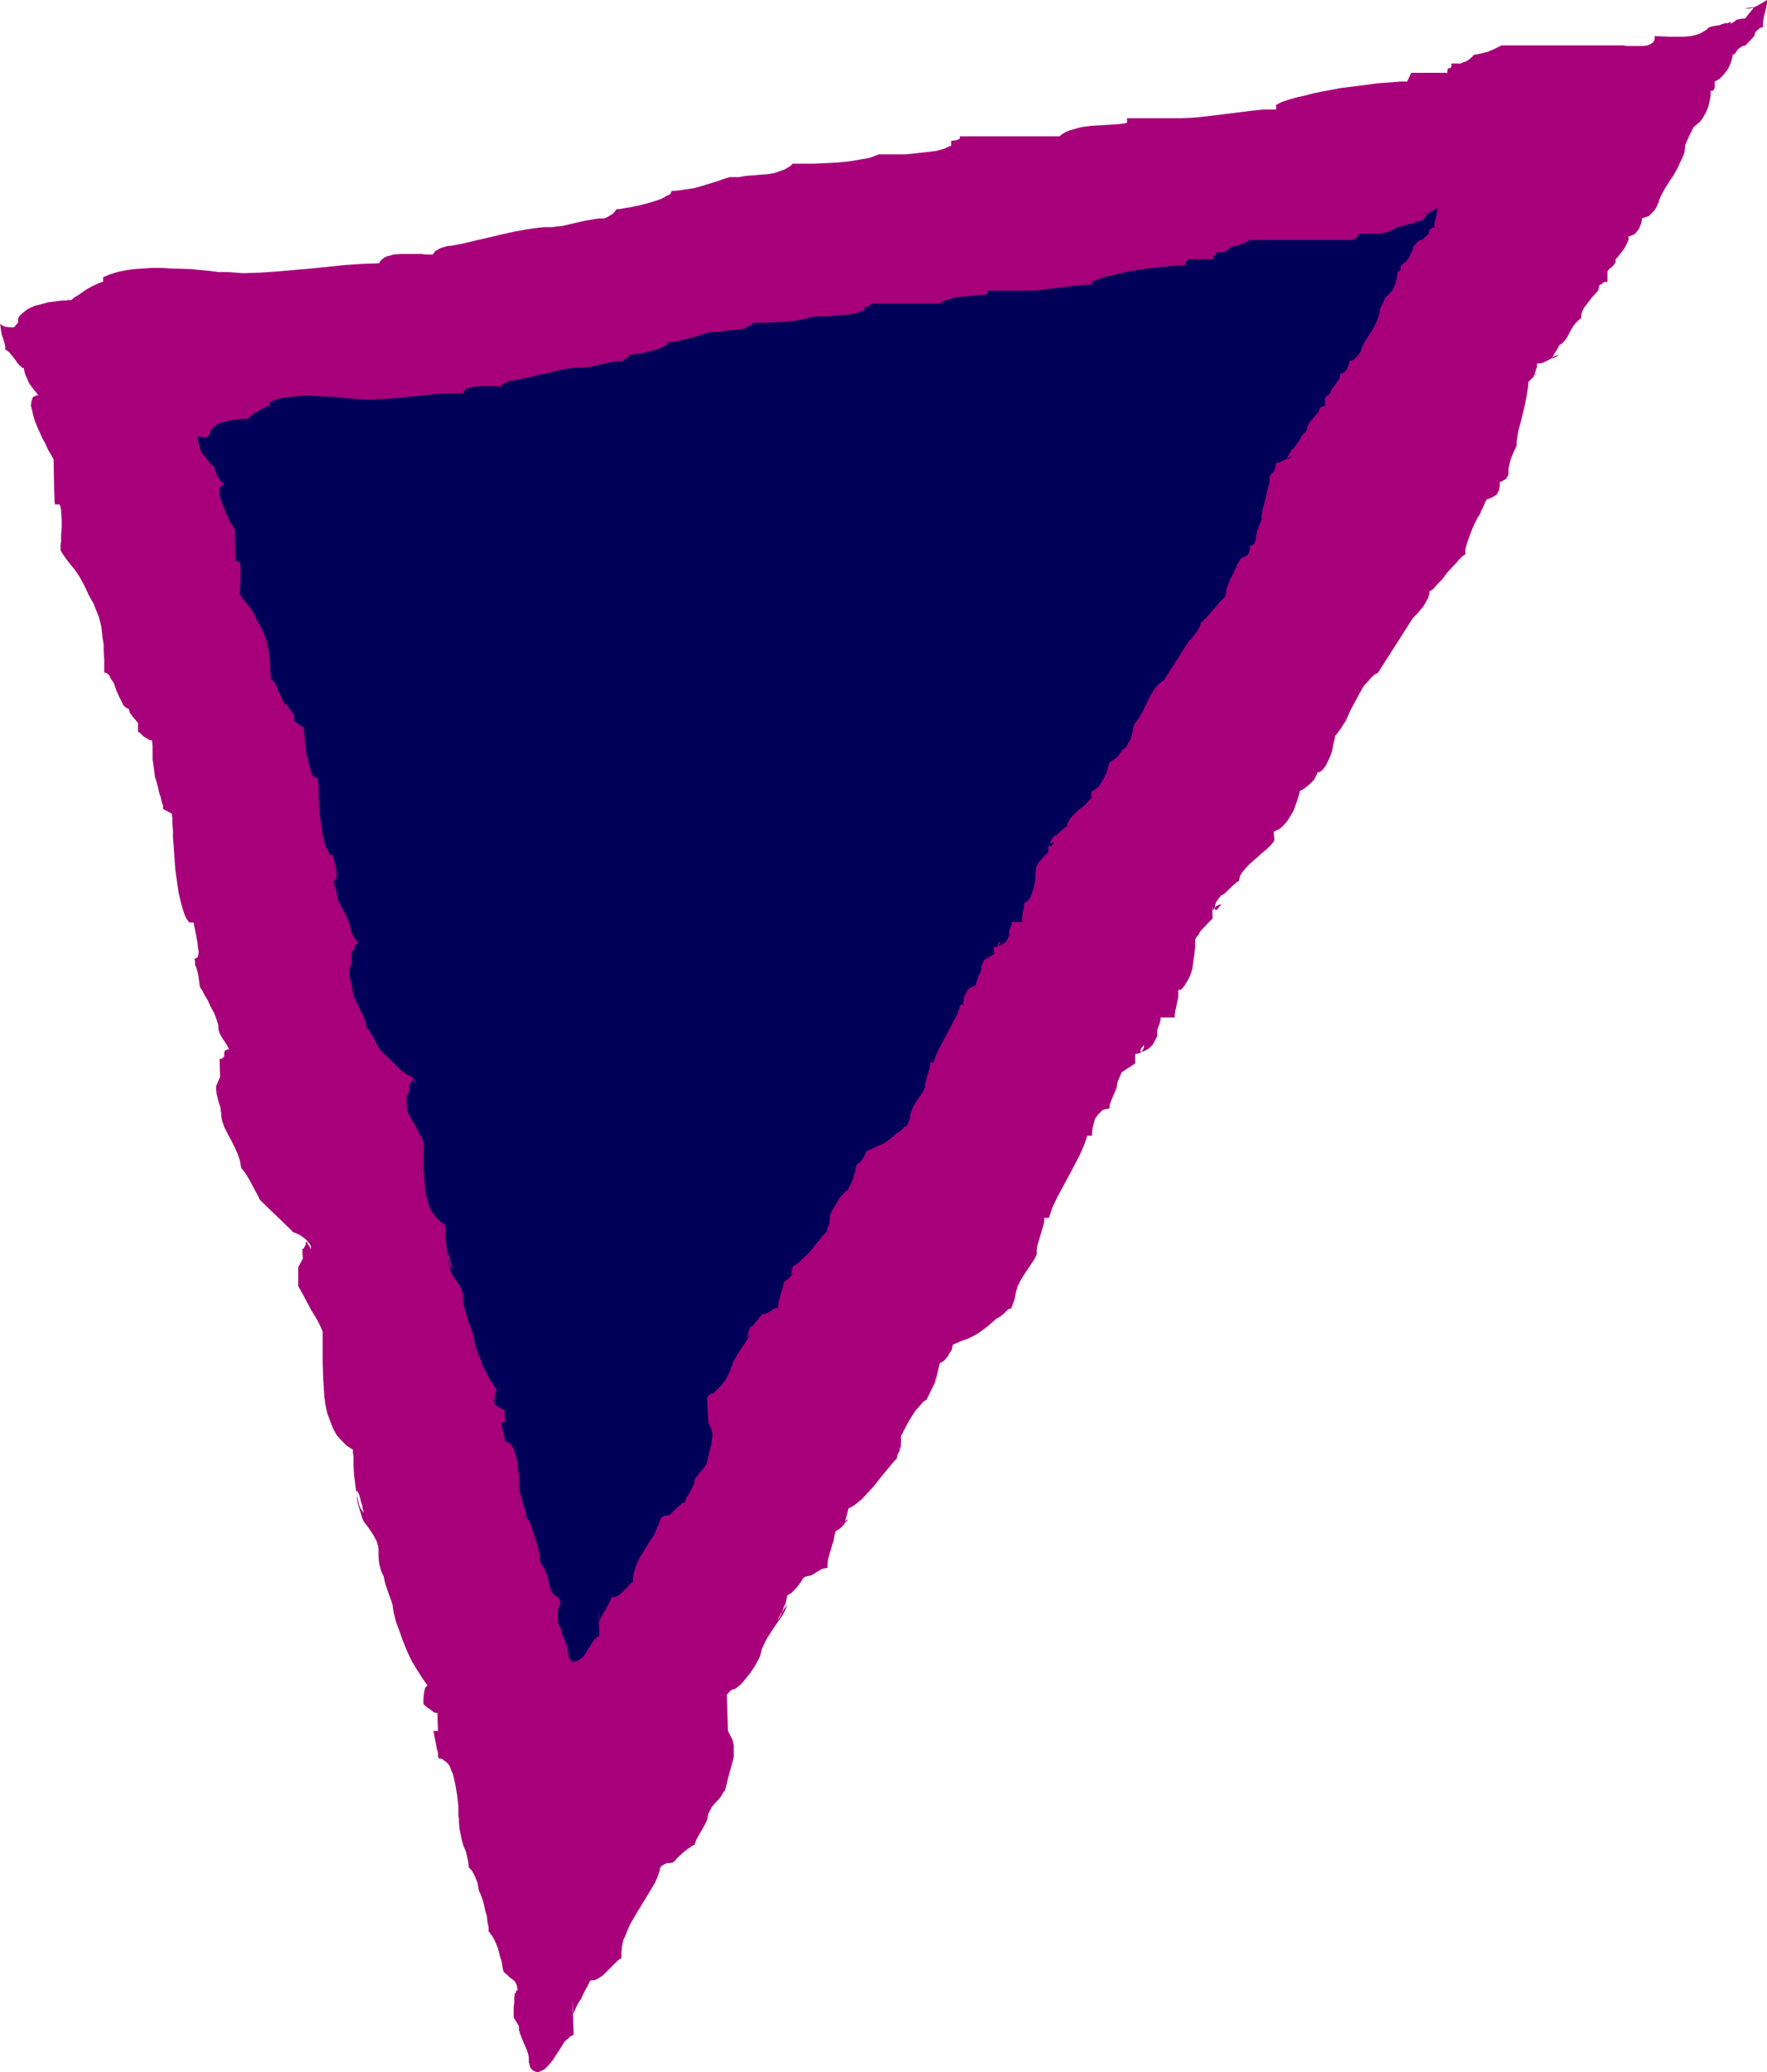 <?xml version="1.0" encoding="UTF-8" standalone="no"?>
<svg
   version="1.0"
   width="129.724mm"
   height="152.107mm"
   id="svg2"
   sodipodi:docname="Triangle 20.wmf"
   xmlns:inkscape="http://www.inkscape.org/namespaces/inkscape"
   xmlns:sodipodi="http://sodipodi.sourceforge.net/DTD/sodipodi-0.dtd"
   xmlns="http://www.w3.org/2000/svg"
   xmlns:svg="http://www.w3.org/2000/svg">
  <sodipodi:namedview
     id="namedview2"
     pagecolor="#ffffff"
     bordercolor="#000000"
     borderopacity="0.25"
     inkscape:showpageshadow="2"
     inkscape:pageopacity="0.0"
     inkscape:pagecheckerboard="0"
     inkscape:deskcolor="#d1d1d1"
     inkscape:document-units="mm" />
  <defs
     id="defs1">
    <pattern
       id="WMFhbasepattern"
       patternUnits="userSpaceOnUse"
       width="6"
       height="6"
       x="0"
       y="0" />
  </defs>
  <path
     style="fill:#a8007a;fill-opacity:1;fill-rule:evenodd;stroke:none"
     d="m 0,89.514 0.162,1.293 0.162,1.131 0.162,0.969 0.323,0.808 0.485,1.616 0.162,0.808 v 0.969 H 1.778 l 0.162,0.162 0.646,0.485 0.646,0.808 0.808,0.969 0.646,0.969 0.646,0.808 0.808,0.646 0.162,0.162 h 0.323 l 0.162,0.969 0.323,1.131 0.485,0.969 0.485,1.131 0.808,1.131 0.646,0.808 0.646,0.808 0.485,0.646 h -0.485 l -0.485,0.162 -0.323,0.162 -0.323,0.323 -0.162,0.485 -0.162,0.485 -0.162,1.131 0.323,1.293 0.323,1.454 0.485,1.616 0.646,1.616 1.454,3.232 0.808,1.454 0.646,1.454 0.646,1.131 0.485,0.808 0.162,0.323 0.162,0.323 0.162,0.162 v 0 l 0.162,8.887 0.162,3.716 h 1.293 l 0.162,0.323 0.162,0.485 0.162,0.808 v 0.646 l 0.162,1.939 v 2.1 l -0.162,2.1 v 1.939 l -0.162,0.808 v 0.646 0.485 0.485 l 0.485,0.808 0.646,0.969 1.454,1.939 1.454,1.777 0.646,0.969 0.646,0.969 0.97,1.777 0.808,1.616 0.646,1.454 0.808,1.454 0.646,1.131 0.485,1.293 0.97,2.424 0.323,1.293 0.323,1.293 0.162,1.454 0.162,1.616 0.323,1.777 v 1.939 l 0.162,2.262 v 2.424 1.293 h 0.485 l 0.485,0.323 0.485,0.485 0.323,0.808 0.485,0.646 0.485,0.808 0.646,1.939 0.808,1.777 0.808,1.616 0.323,0.646 0.485,0.485 0.485,0.323 0.485,0.162 0.162,0.485 0.162,0.646 0.97,1.293 0.485,0.485 0.323,0.485 0.323,0.323 0.162,0.162 v 2.424 l 0.162,0.162 0.323,0.162 0.485,0.485 0.485,0.485 1.293,0.808 0.646,0.323 h 0.485 l 0.162,1.616 v 1.777 1.777 l 0.485,3.555 0.162,1.454 0.485,1.454 0.162,0.646 0.162,0.485 0.162,0.808 0.162,0.808 0.485,1.454 0.323,1.454 0.323,0.808 v 0.969 l 2.424,1.293 0.162,1.293 v 1.454 l 0.162,1.939 v 1.939 l 0.162,2.1 0.162,2.262 0.323,4.524 0.646,4.524 0.323,2.1 0.485,2.1 0.485,1.777 0.485,1.616 0.646,1.454 0.808,1.131 h 1.131 l 0.162,0.323 v 0.485 l 0.162,0.485 0.162,0.808 0.323,1.616 0.323,1.777 0.162,1.616 0.162,0.808 v 0.646 l -0.162,0.646 -0.162,0.485 -0.323,0.162 -0.485,0.162 0.162,0.969 v 0.808 l 0.323,0.646 0.485,1.777 0.162,0.969 0.162,1.131 0.162,1.293 0.162,0.485 0.485,0.646 0.323,0.646 0.323,0.646 0.97,1.616 0.808,1.777 0.97,1.777 0.646,1.777 0.485,1.616 v 0.808 l 0.162,0.808 0.162,0.485 0.323,0.646 1.778,2.747 0.323,0.646 0.162,0.485 h -0.485 l -0.323,0.162 -0.323,0.162 v 0.162 l -0.162,0.323 v 0.969 l -0.162,0.323 -0.162,0.162 -0.162,0.162 -0.323,0.162 h -0.485 l 0.162,5.009 -1.131,2.585 v 0.969 l 0.162,1.131 0.485,2.1 0.323,0.969 0.323,0.969 v 0.808 l 0.162,0.646 v 0.808 l 0.162,0.969 0.646,1.939 0.97,1.939 0.97,1.777 0.97,1.939 0.808,1.777 0.646,1.939 0.162,0.969 0.162,0.969 0.485,0.646 0.646,0.808 0.808,1.293 0.646,1.131 1.454,2.747 0.646,1.131 0.485,1.131 9.05,8.725 v 0.162 l 1.939,0.808 0.97,0.646 0.646,0.485 0.646,0.646 0.485,0.646 0.485,0.808 v 0.808 l -0.323,-0.646 -0.323,-0.485 -0.323,-0.485 v -0.162 l -0.162,-0.323 -0.162,-0.162 v 0.162 l -0.162,0.485 v 0.485 l -0.323,0.323 -0.162,0.485 -0.485,0.323 0.162,2.585 -1.293,2.424 v 5.17 l 0.808,1.454 0.808,1.454 1.778,3.393 1.939,3.232 0.808,1.616 0.646,1.454 v 8.725 l 0.162,4.686 0.162,2.424 0.162,2.424 0.323,2.262 0.485,2.262 0.808,2.1 0.808,2.1 0.97,1.777 1.293,1.454 1.454,1.454 0.97,0.646 0.808,0.485 v 0.969 l 0.162,0.969 v 2.585 l 0.162,2.585 0.323,2.585 0.323,2.424 0.323,1.293 0.162,0.969 0.323,1.131 0.323,0.808 0.485,0.646 0.485,0.646 -0.323,-1.131 -0.162,-0.969 -0.323,-0.969 -0.162,-0.646 -0.162,-0.646 -0.162,-0.646 -0.162,-0.323 -0.162,-0.323 -0.162,-0.323 v 0 l -0.162,-0.162 -0.162,0.162 v 0.485 l 0.162,0.808 v 0.808 l 0.162,0.969 0.323,1.131 0.646,2.1 0.323,1.131 0.485,0.969 0.485,0.646 0.646,0.808 0.646,0.969 0.646,0.969 0.646,1.131 0.485,0.969 0.323,1.131 0.162,0.969 v 1.939 l 0.162,1.939 0.485,1.939 0.323,0.808 0.485,0.969 0.162,0.969 0.323,1.293 0.97,2.747 0.97,2.747 0.162,1.293 0.162,0.969 0.646,2.585 0.97,2.585 0.97,2.747 1.131,2.747 1.293,2.747 1.454,2.424 1.454,2.262 1.454,2.101 -0.323,0.323 -0.323,0.323 -0.162,0.646 -0.162,0.808 -0.162,1.777 v 1.293 l 1.131,0.969 0.97,0.646 0.808,0.646 0.485,0.162 h 0.485 l 0.162,5.009 h -1.293 l 0.162,0.646 0.162,0.969 0.485,2.262 0.162,1.131 0.323,0.969 v 0.969 l 0.162,0.646 0.97,0.162 0.646,0.485 0.808,0.646 0.646,0.808 0.485,1.293 0.485,1.131 0.323,1.454 0.323,1.454 0.485,2.908 0.323,2.908 v 1.293 1.293 l 0.162,0.969 v 0.808 l 0.162,1.939 0.323,1.616 0.323,1.616 0.485,1.616 0.646,1.454 0.323,1.454 0.323,1.454 0.162,1.454 0.97,1.131 0.808,1.616 0.646,1.616 0.162,0.969 0.162,0.969 0.485,1.131 0.485,1.293 0.485,1.616 0.323,1.616 0.485,1.616 0.162,1.616 0.323,1.454 v 1.131 l 0.97,1.293 0.646,1.131 0.485,1.131 0.485,1.131 0.323,1.293 0.323,1.293 0.323,0.969 0.162,0.808 0.162,1.131 0.323,1.131 0.808,0.646 0.808,0.808 0.646,0.485 0.646,0.485 0.323,0.485 0.323,0.646 0.162,0.646 0.162,0.808 h -0.162 l -0.323,0.323 v 0.323 l -0.323,0.323 -0.162,1.131 v 1.293 l -0.162,1.293 v 2.908 l 1.454,2.424 v 0.969 l 0.323,1.131 0.97,2.424 0.97,2.262 0.323,0.969 0.162,0.969 v 0.646 0.646 l 0.162,0.485 0.162,0.808 0.323,0.485 0.485,0.485 0.646,0.323 0.808,0.162 0.808,-0.323 0.97,-0.485 0.646,-0.646 0.646,-0.646 1.131,-1.454 1.131,-1.777 0.97,-1.454 0.97,-1.616 0.646,-0.646 0.646,-0.485 0.485,-0.485 0.808,-0.323 -0.323,-10.018 v 1.293 0.969 0.808 0.485 l 0.162,0.323 v 0.162 h 0.162 v -0.162 l 0.162,-0.323 0.162,-0.323 0.485,-1.131 0.485,-0.969 0.808,-1.131 0.162,-0.485 0.323,-0.646 0.646,-1.293 0.808,-1.454 0.323,-0.646 0.162,-0.485 0.646,-0.162 h 0.646 l 1.293,-0.646 1.131,-0.808 2.101,-2.1 0.97,-0.969 0.97,-0.969 0.97,-0.646 v -1.616 l 0.162,-1.616 0.323,-1.616 0.646,-1.454 0.646,-1.616 0.646,-1.454 1.778,-3.07 1.778,-2.908 1.778,-2.908 1.616,-2.747 0.646,-1.454 0.485,-1.454 0.162,-0.485 v -0.485 l 0.323,-0.485 0.323,-0.323 0.646,-0.323 0.646,-0.323 h 0.808 l 0.808,-0.162 0.646,-0.485 0.646,-0.808 1.778,-1.616 0.97,-0.808 0.808,-0.485 0.646,-0.485 0.323,-0.162 h 0.323 v -0.323 l 0.162,-0.323 0.323,-0.969 0.646,-1.131 1.293,-2.262 0.646,-1.131 0.323,-0.808 0.162,-0.485 v -0.162 l 0.162,-0.969 0.485,-0.969 0.485,-0.969 0.808,-0.969 1.616,-1.777 0.646,-1.131 0.646,-0.808 0.97,-3.878 0.97,-3.555 0.485,-1.777 v -1.616 -1.616 l -0.162,-0.646 -0.162,-0.808 -1.293,-2.585 -0.323,-10.018 1.131,-1.293 0.485,-0.162 0.646,-0.162 0.646,-0.485 0.808,-0.646 0.646,-0.646 0.646,-0.808 1.454,-1.777 1.293,-1.939 0.97,-1.777 0.485,-0.969 0.162,-0.646 0.162,-0.646 0.162,-0.646 0.646,-1.454 0.808,-1.616 2.101,-3.232 1.131,-1.616 1.131,-1.616 0.808,-1.616 0.485,-1.454 -0.485,0.808 -0.485,0.646 -0.323,0.646 -0.485,0.485 -0.162,0.485 -0.323,0.485 -0.323,0.646 -0.162,0.485 v 0 0 l 0.162,-0.323 0.323,-0.485 0.323,-0.485 0.323,-0.808 0.323,-0.808 0.323,-0.969 0.485,-0.969 0.485,-2.262 0.646,-0.323 0.485,-0.323 0.646,-0.646 0.808,-0.808 1.293,-1.777 0.485,-0.808 0.646,-0.485 0.808,-0.162 0.808,-0.162 2.909,-1.777 0.646,-0.162 0.97,-0.162 v -1.293 l 0.162,-1.131 0.485,-1.777 0.323,-0.969 0.323,-1.293 0.323,-0.808 0.162,-0.808 0.162,-0.969 0.323,-1.131 0.808,-0.485 0.646,-0.485 0.485,-0.485 0.323,-0.323 0.646,-1.131 0.808,-0.808 -0.323,0.323 -0.162,0.485 -0.162,0.162 -0.162,0.162 -0.162,0.162 v -0.162 -0.485 l 0.162,-0.808 0.323,-1.131 0.323,-1.293 0.97,-0.485 0.97,-0.646 1.778,-1.454 1.778,-1.939 1.778,-1.939 1.616,-2.101 1.616,-1.939 1.454,-1.777 1.454,-1.616 0.162,-0.969 0.485,-0.808 0.323,-0.969 0.162,-0.485 v -0.485 l -0.162,0.323 -0.162,0.485 v 0.162 l -0.162,0.162 v 0.162 l 0.162,-0.162 0.162,-0.646 0.162,-0.808 V 399.58 398.287 l 0.323,-0.485 0.323,-0.646 0.646,-1.293 0.808,-1.454 0.97,-1.616 0.97,-1.454 1.131,-1.293 0.97,-1.131 0.485,-0.323 0.485,-0.323 3.717,-7.594 -0.485,0.969 -0.323,0.646 -0.162,0.485 -0.323,0.323 -0.162,0.323 v 0 0 -0.162 l 0.162,-0.323 0.162,-0.485 0.162,-0.485 0.162,-0.646 0.323,-1.454 0.485,-1.777 0.485,-0.162 0.646,-0.485 0.485,-0.485 0.646,-0.808 0.485,-0.969 0.485,-0.646 0.162,-0.808 0.162,-0.646 2.101,-0.969 1.939,-0.646 1.616,-0.808 1.454,-0.808 1.293,-0.969 1.293,-0.969 1.293,-1.131 1.293,-1.131 0.485,-0.162 0.485,-0.323 0.97,-0.808 0.97,-0.969 0.485,-0.323 h 0.485 l 0.97,-2.585 0.162,-0.969 0.162,-0.808 0.485,-1.777 0.808,-1.616 0.97,-1.616 0.97,-1.454 0.97,-1.454 0.97,-1.454 0.646,-1.293 v -1.131 l 0.162,-1.293 1.616,-5.494 0.323,-1.293 v -0.969 h 1.293 l 0.97,-2.908 1.293,-2.747 3.07,-5.655 3.07,-5.817 1.293,-2.908 0.97,-2.747 h 1.293 v -0.969 l 0.162,-1.293 0.323,-1.131 0.323,-1.293 0.808,-1.131 0.808,-0.808 0.485,-0.485 0.485,-0.162 0.808,-0.162 0.646,-0.162 v -0.808 l 0.323,-0.969 0.808,-1.939 0.808,-1.939 0.162,-0.808 0.162,-0.969 1.131,-2.585 3.717,-2.424 v -2.585 h 0.162 l 0.162,-0.162 h 0.485 l 0.485,-0.162 0.485,-0.323 0.323,-0.485 0.323,-0.646 v -0.808 l -0.323,0.485 -0.323,0.323 -0.162,0.323 -0.162,0.323 v 0.162 0.162 l 0.323,0.162 0.646,-0.162 0.646,-0.323 0.97,-0.646 0.808,-0.808 1.293,-2.424 v -0.969 -0.808 l 0.485,-1.293 0.323,-0.969 0.162,-1.131 h 3.878 v -0.808 l 0.162,-0.969 0.808,-3.878 v -0.969 -0.969 l 0.808,-0.162 0.485,-0.485 0.485,-0.646 0.485,-0.808 0.485,-0.808 0.485,-0.969 0.646,-1.939 0.323,-2.262 0.323,-2.1 0.162,-1.939 v -1.616 -0.323 l 0.162,-0.323 0.323,-0.485 0.323,-0.323 0.646,-1.131 1.939,-2.101 0.808,-0.808 0.323,-0.323 0.162,-0.162 0.162,-0.323 v 0 l -0.162,-3.716 v 0.485 l 0.162,0.485 v 0.485 0.162 h 0.162 l 0.162,-0.323 0.323,-0.323 0.323,-0.485 0.646,-0.323 0.323,-0.162 h 0.485 l -0.485,0.485 -0.323,0.485 -0.323,0.323 -0.162,0.162 h -0.323 -0.162 v -0.162 -0.323 -0.646 l 0.323,-0.969 0.646,-0.969 0.808,-0.969 0.485,-0.162 0.646,-0.485 0.646,-0.646 0.646,-0.646 0.646,-0.646 0.808,-0.646 0.485,-0.485 0.485,-0.162 0.162,-0.646 0.162,-0.808 0.485,-0.808 0.485,-0.646 1.454,-1.616 1.616,-1.454 0.97,-0.808 0.808,-0.808 1.616,-1.293 0.646,-0.646 0.646,-0.646 0.485,-0.646 0.323,-0.485 -0.162,-2.424 0.646,-0.323 0.808,-0.323 1.131,-0.969 1.131,-1.293 0.808,-1.293 0.97,-1.616 0.646,-1.777 0.646,-1.939 0.485,-1.777 0.97,-0.485 0.808,-0.646 0.808,-0.646 0.808,-0.808 0.646,-0.646 0.323,-0.808 0.323,-0.485 0.162,-0.646 h 0.485 l 0.485,-0.323 0.485,-0.323 0.323,-0.485 0.485,-0.646 0.323,-0.646 0.808,-1.616 0.646,-1.777 0.323,-1.616 0.323,-1.454 0.162,-0.646 v -0.485 l 0.808,-0.969 0.808,-1.131 1.454,-2.262 1.131,-2.585 1.293,-2.424 1.293,-2.424 1.293,-2.262 0.97,-0.969 0.808,-0.969 0.97,-0.969 1.131,-0.646 9.696,-15.188 0.485,-0.485 0.808,-0.808 0.808,-0.969 0.808,-0.969 0.646,-1.131 0.646,-1.131 0.323,-1.131 0.162,-0.969 h 0.323 l 0.485,-0.323 0.485,-0.485 0.646,-0.808 0.646,-0.646 0.808,-0.808 1.454,-1.939 1.616,-1.777 0.808,-0.808 0.646,-0.808 0.646,-0.646 0.485,-0.485 0.485,-0.323 0.323,-0.162 v -0.646 -0.808 l 0.485,-1.777 0.646,-1.777 0.646,-1.777 0.808,-1.777 0.808,-1.616 0.808,-1.293 0.162,-0.646 0.323,-0.485 1.131,-2.585 0.808,-0.323 0.808,-0.323 0.808,-0.485 0.485,-0.323 0.323,-0.646 0.323,-0.646 0.162,-0.969 v -1.293 h 0.485 l 0.485,-0.323 0.808,-0.485 0.162,-0.323 0.323,-0.485 0.162,-0.485 v -0.485 -0.969 l 0.162,-0.808 0.485,-1.939 0.808,-1.939 0.808,-1.777 v -0.969 l 0.162,-1.131 0.323,-2.1 0.646,-2.262 1.131,-4.686 0.485,-2.424 0.323,-2.1 0.162,-0.969 v -0.969 0 l 2.586,-2.585 -0.485,0.323 -0.323,0.323 -0.162,0.323 h -0.162 v 0 0 l 0.162,-0.323 0.323,-0.646 0.162,-0.808 0.323,-0.808 v -0.969 h 0.97 l 0.97,-0.323 1.616,-0.808 0.808,-0.485 0.646,-0.485 0.646,-0.162 0.485,-0.162 -0.646,0.485 -0.485,0.162 -0.323,0.323 h -0.162 -0.162 -0.162 l 0.162,-0.162 v -0.162 l 0.162,-0.323 0.162,-0.323 0.162,-0.323 0.323,-0.485 0.485,-0.808 0.485,-0.969 0.485,-0.323 0.485,-0.323 0.808,-0.969 0.646,-0.969 0.646,-1.293 0.646,-1.131 0.808,-1.131 0.808,-0.808 0.808,-0.646 v -0.969 l 0.323,-0.969 0.485,-0.969 0.646,-0.808 1.454,-1.939 1.778,-1.939 0.162,-0.808 0.162,-0.646 0.485,-0.323 0.485,-0.323 0.485,-0.323 h 0.323 0.323 0.162 v -2.424 -0.485 l 0.323,-0.485 0.323,-0.323 0.485,-0.323 0.485,-0.485 0.323,-0.485 0.323,-0.485 V 71.902 l 0.485,-0.485 0.646,-0.808 1.131,-1.454 0.485,-0.808 0.485,-0.969 0.323,-0.808 v -0.969 l 0.485,-0.162 0.485,-0.162 0.808,-0.323 0.485,-0.646 0.646,-0.808 0.323,-0.808 0.323,-0.808 0.162,-0.808 v -0.485 l 0.97,-0.323 0.97,-0.323 0.646,-0.646 0.808,-0.808 0.646,-0.969 0.323,-0.808 0.323,-0.646 0.162,-0.646 0.323,-0.808 0.323,-0.646 0.97,-1.777 1.131,-1.777 1.293,-1.939 1.131,-2.101 0.97,-2.101 0.485,-0.969 0.323,-0.969 0.162,-0.969 v -0.969 l 1.131,-2.585 1.293,-2.585 0.808,-0.646 0.97,-0.808 0.808,-1.131 0.808,-1.454 0.646,-1.454 0.323,-1.454 0.323,-1.616 v -1.454 h 0.485 l 0.323,-0.162 0.162,-0.323 0.162,-0.323 v -0.808 -0.969 l 0.97,-0.485 0.97,-0.808 0.808,-0.969 0.808,-0.969 0.485,-0.969 0.485,-1.131 0.323,-1.131 0.162,-0.969 0.323,-0.162 0.323,-0.162 0.323,-0.485 0.323,-0.485 0.485,-0.485 0.485,-0.323 0.485,-0.323 0.808,-0.162 2.424,-2.585 0.162,-0.485 V 9.21 l 0.646,-0.808 0.808,-0.646 0.323,-0.162 h 0.485 V 6.302 l 0.162,-1.131 0.162,-0.969 0.323,-0.969 0.162,-0.808 0.162,-0.808 0.162,-0.808 V 0 l -0.808,0.485 -0.808,0.485 -1.454,0.808 -1.454,0.485 -0.808,0.162 h -0.808 l 0.646,-0.162 0.485,-0.162 h 0.485 l 0.323,-0.162 h 0.162 l 0.162,0.162 v 0 0.323 l -0.323,0.323 -0.485,0.646 -0.323,0.323 -0.323,0.485 -0.808,0.969 h -0.808 l -0.808,0.162 -0.808,0.162 -0.485,0.485 -1.131,0.646 -0.97,0.969 0.485,-0.485 0.323,-0.323 0.162,-0.323 0.162,-0.162 0.162,-0.162 h -0.162 v 0 h -0.323 l -0.323,0.162 -0.485,0.162 h -0.485 l -0.646,0.162 -0.808,0.323 -0.97,0.162 -0.97,0.162 -1.131,0.323 -0.646,0.646 -0.808,0.485 -0.808,0.485 -0.808,0.323 -1.939,0.485 -1.939,0.162 h -2.101 -1.939 l -4.04,-0.162 v 0.808 l -0.162,0.485 -0.323,0.485 -0.485,0.323 -0.97,0.485 -1.454,0.162 h -1.293 -1.616 -0.646 -0.646 l -1.131,-0.162 h -33.774 l -1.939,0.969 -1.939,0.808 -1.939,0.485 -0.808,0.162 -0.97,0.162 -0.808,0.808 -0.808,0.646 -0.808,0.485 -0.646,0.162 -0.646,0.323 h -0.808 -0.808 -0.97 v 0.485 0.323 l -0.162,0.323 -0.162,0.162 h -0.162 -0.323 l -0.162,0.162 -0.162,0.323 v 0.323 0.485 h -10.019 l -1.131,2.424 h -1.778 l -2.101,0.162 -2.101,0.162 -2.262,0.162 -2.424,0.323 -2.424,0.323 -5.171,0.646 -5.171,0.969 -2.424,0.485 -2.424,0.646 -2.262,0.485 -2.262,0.646 -1.939,0.646 -1.616,0.808 v 1.293 h -3.394 l -3.232,0.323 -6.464,0.808 -6.626,0.808 -3.232,0.323 -3.394,0.162 h -12.605 -2.424 v 1.293 l -0.97,0.162 -1.131,0.162 -2.424,0.162 -2.586,0.162 -2.747,0.162 -2.586,0.323 -1.293,0.323 -1.131,0.323 -1.131,0.323 -1.131,0.485 -0.808,0.485 -0.808,0.646 h -25.21 -2.424 v 1.293 -0.485 0 l -0.162,-0.162 -0.162,0.162 -0.323,0.162 -0.485,0.162 h -0.485 l -0.808,0.162 v 1.293 l -0.808,0.323 -0.97,0.485 -1.131,0.323 -1.131,0.323 -1.293,0.162 -1.293,0.162 -2.909,0.323 -3.07,0.323 h -2.747 -1.293 -3.394 l -1.293,0.485 -1.293,0.485 -2.747,0.485 -2.909,0.485 -3.232,0.323 -3.232,0.162 -3.232,0.162 h -3.07 -2.909 l -0.646,0.646 -0.808,0.485 -0.808,0.485 -0.97,0.323 -1.778,0.646 -1.939,0.323 -2.101,0.162 -1.939,0.162 -2.101,0.162 -1.778,0.323 v 0 h -2.586 v 0 l -1.616,0.485 -1.778,0.646 -2.101,0.646 -2.101,0.646 -2.262,0.646 -2.262,0.323 -2.101,0.323 -1.939,0.162 -0.162,0.485 -0.323,0.485 -0.808,0.323 -0.808,0.485 -0.97,0.485 -0.97,0.323 -2.586,0.808 -2.586,0.646 -2.424,0.485 -1.131,0.162 -0.808,0.162 -0.808,0.162 h -0.646 -0.162 l -0.323,0.323 -0.323,0.485 -0.485,0.485 -1.293,0.808 -0.646,0.323 -0.485,0.162 h -0.646 -0.808 l -1.939,0.323 -1.939,0.323 -2.101,0.485 -2.101,0.485 -2.101,0.485 -1.778,0.162 -0.808,0.162 h -0.808 -1.616 l -1.616,0.162 -3.394,0.485 -3.555,0.646 -3.555,0.808 -3.394,0.808 -3.555,0.808 -3.394,0.808 -3.394,0.646 h -0.485 l -0.808,0.162 -1.616,0.485 -0.808,0.485 -0.646,0.323 -0.323,0.485 -0.323,0.485 h -1.939 l -1.131,-0.162 h -1.131 -2.424 -2.262 l -2.101,0.162 -0.97,0.323 -0.808,0.162 -0.646,0.323 -0.646,0.485 -0.485,0.485 -0.323,0.646 -4.686,0.162 -4.848,0.323 -9.373,0.969 -9.373,0.808 -4.686,0.323 -4.686,0.162 -2.262,-0.162 -2.262,-0.162 H 60.6 L 58.014,75.133 52.843,74.649 47.51,74.487 44.925,74.325 h -2.586 l -2.586,0.162 -2.424,0.162 -2.424,0.323 -2.262,0.485 -2.101,0.646 -1.939,0.808 v 1.293 h -0.323 l -0.323,0.162 -0.485,0.162 -0.646,0.323 -1.131,0.485 -1.454,0.808 -1.454,0.969 -1.131,0.808 -1.131,0.646 -0.323,0.323 -0.323,0.323 H 19.069 L 18.261,83.374 h -1.131 l -1.131,0.162 -2.586,0.323 -2.424,0.646 -1.293,0.323 -1.131,0.485 -0.97,0.485 -0.808,0.646 -0.808,0.646 -0.646,0.646 -0.323,0.808 v 0.969 L 3.878,90.806 H 2.747 L 1.454,90.645 0.97,90.483 0.485,90.16 0.162,89.998 Z"
     id="path1" />
  <path
     style="fill:#000059;fill-opacity:1;fill-rule:evenodd;stroke:none"
     d="m 54.782,120.375 v 0.969 l 0.162,0.808 0.323,1.293 0.323,1.131 0.323,1.131 0.323,0.162 0.323,0.485 0.485,0.485 0.485,0.646 0.97,1.293 0.485,0.485 h 0.485 v 0.808 l 0.323,0.646 0.646,1.616 0.97,1.293 0.485,0.485 0.323,0.485 h -0.323 l -0.323,0.162 -0.485,0.323 -0.162,0.646 -0.162,0.808 0.162,0.969 0.323,0.969 0.323,1.131 0.485,1.131 0.97,2.262 0.485,1.131 0.485,0.969 0.485,0.646 0.323,0.646 0.323,0.485 v 0.162 l 0.162,6.14 0.162,2.585 h 0.808 l 0.323,0.323 v 0.323 l 0.162,0.485 v 0.646 1.293 1.454 1.454 l -0.162,1.293 v 1.131 0.646 l 0.808,1.293 0.97,1.293 1.131,1.293 0.808,1.293 0.646,1.293 0.485,1.131 0.646,0.969 0.485,0.969 0.808,1.777 0.646,1.777 0.323,1.777 0.323,0.969 v 1.131 l 0.162,1.293 0.162,1.293 v 1.616 l 0.162,1.777 v 0.808 l 0.323,0.162 0.323,0.162 0.323,0.323 0.323,0.485 0.485,1.131 0.485,1.293 0.646,1.293 0.485,1.131 0.323,0.485 0.323,0.323 0.323,0.162 0.323,0.162 v 0.323 l 0.323,0.485 0.646,0.808 0.323,0.485 0.162,0.323 0.323,0.162 v 0 1.777 h 0.162 l 0.162,0.323 0.808,0.485 0.808,0.646 0.485,0.162 0.323,0.162 v 1.131 l 0.162,1.131 0.162,2.585 0.162,1.131 0.162,1.131 0.162,0.969 0.323,0.808 0.162,1.131 0.323,0.969 0.323,1.131 0.162,0.485 v 0.646 l 1.778,0.969 v 0.808 l 0.162,1.131 v 1.293 1.454 l 0.162,3.07 0.323,3.232 0.485,3.07 0.162,1.454 0.323,1.454 0.323,1.293 0.485,1.131 0.485,0.969 0.485,0.808 h 0.808 v 0.323 0.323 l 0.323,0.808 0.162,1.293 0.323,1.131 0.162,1.131 v 1.131 l -0.162,0.485 -0.162,0.162 -0.162,0.323 h -0.323 l 0.162,1.293 0.485,0.969 0.162,1.293 0.162,0.808 0.162,0.969 0.323,0.646 0.485,0.969 0.646,1.131 1.293,2.585 0.485,1.293 0.323,1.131 0.162,1.131 v 0.323 l 0.323,0.323 0.646,1.131 0.646,0.808 0.162,0.485 v 0.323 h -0.162 l -0.323,0.162 -0.323,0.162 v 0.323 0.323 0.323 l -0.162,0.323 -0.162,0.162 -0.323,0.162 h -0.323 l 0.162,3.393 -0.808,1.939 0.162,1.293 0.323,1.616 0.323,1.293 0.162,0.646 v 0.323 l 0.162,1.293 0.485,1.293 1.293,2.747 1.293,2.585 0.485,1.293 0.162,1.293 0.323,0.485 0.646,0.808 0.485,0.808 0.485,0.808 0.97,1.939 0.485,0.808 0.323,0.646 6.302,6.14 1.293,0.808 1.293,0.646 0.485,0.485 0.323,0.485 0.162,0.485 0.162,0.646 -0.323,-0.485 -0.162,-0.323 -0.162,-0.323 -0.162,-0.162 -0.162,-0.323 v 0 0.162 0.323 l -0.323,0.646 -0.485,0.485 v 1.777 l -0.808,1.777 0.162,3.555 0.323,0.969 0.646,1.131 1.293,2.262 1.293,2.424 0.646,1.131 0.323,0.969 v 6.14 l 0.162,3.232 0.323,3.393 0.162,1.616 0.485,1.616 0.323,1.454 0.646,1.454 0.808,1.131 0.808,1.131 1.131,0.969 1.131,0.808 0.162,1.454 v 1.777 l 0.162,1.777 0.162,1.777 0.162,1.777 0.485,1.616 0.162,0.646 0.162,0.646 0.323,0.646 0.323,0.323 -0.162,-0.808 -0.162,-0.646 -0.323,-1.131 -0.162,-0.969 -0.323,-0.485 v -0.323 h -0.162 l -0.162,0.162 v 0.323 l 0.162,0.485 v 0.646 l 0.323,1.454 0.323,1.454 0.646,1.454 0.323,0.485 0.485,0.646 0.97,1.293 0.808,1.616 0.162,0.646 0.162,0.646 v 1.454 l 0.162,1.293 0.323,1.293 0.485,1.293 0.162,0.808 0.162,0.808 1.454,3.878 0.162,0.808 0.162,0.808 0.323,1.777 0.646,1.777 0.808,1.939 0.646,1.939 0.97,1.777 0.97,1.939 1.131,1.616 0.97,1.454 h -0.323 l -0.162,0.323 -0.162,0.485 v 0.485 l -0.162,1.293 v 0.969 l 0.646,0.646 0.808,0.485 0.646,0.485 h 0.646 l 0.162,3.555 h -0.97 v 0.485 l 0.162,0.646 0.323,1.616 0.323,1.454 0.162,0.646 v 0.485 l 0.646,0.162 0.646,0.323 0.485,0.485 0.323,0.646 0.485,0.646 0.162,0.969 0.646,1.939 0.162,2.1 0.323,2.101 v 0.969 0.808 1.293 l 0.162,1.293 0.323,1.131 0.646,2.262 0.323,1.131 0.323,0.969 0.162,0.969 0.162,0.969 0.646,0.808 0.646,1.131 0.323,1.293 0.323,1.293 0.323,0.808 0.323,0.808 0.646,2.262 0.485,2.424 v 0.808 l 0.162,0.808 0.646,0.969 0.485,0.808 0.646,1.616 0.162,0.808 0.323,1.131 0.162,0.485 0.162,0.646 0.323,1.454 0.485,0.646 0.646,0.485 0.485,0.323 0.323,0.323 0.323,0.323 0.162,0.485 0.162,0.485 0.162,0.485 -0.323,0.162 v 0.162 l -0.162,0.485 -0.323,0.808 v 0.808 1.777 0.646 0.485 l 0.97,1.777 v 0.808 l 0.323,0.646 0.646,1.616 0.646,1.616 0.162,0.808 v 0.646 l 0.162,0.808 0.162,0.969 0.323,0.323 0.323,0.323 0.323,0.323 h 0.646 l 0.646,-0.162 0.485,-0.323 1.131,-0.808 0.808,-1.131 0.646,-1.131 0.808,-1.131 0.646,-1.131 0.808,-0.808 0.323,-0.323 0.485,-0.162 -0.162,-7.109 0.162,0.969 v 1.131 0.485 0.162 0.162 h 0.162 v -0.162 l 0.162,-0.485 0.323,-0.646 0.485,-0.808 0.485,-0.808 0.162,-0.323 0.162,-0.323 0.646,-1.131 0.485,-0.969 0.162,-0.323 v -0.485 l 0.97,-0.162 0.97,-0.323 0.808,-0.646 0.646,-0.646 0.808,-0.808 0.646,-0.646 0.646,-0.646 0.646,-0.485 v -1.131 l 0.162,-1.131 0.323,-1.131 0.323,-1.131 0.97,-2.101 1.293,-2.1 1.293,-2.1 1.293,-1.939 0.97,-2.1 0.808,-1.939 v -0.323 l 0.162,-0.323 0.162,-0.323 0.323,-0.162 0.323,-0.323 0.485,-0.162 h 0.485 l 0.808,-0.162 0.323,-0.323 0.485,-0.485 1.293,-1.293 0.646,-0.485 0.485,-0.485 0.485,-0.323 0.485,-0.162 0.162,-0.323 0.162,-0.808 0.485,-0.646 0.485,-0.808 0.808,-1.616 0.323,-0.646 0.162,-0.323 v -0.808 l 0.323,-0.646 0.485,-0.646 0.485,-0.646 1.131,-1.293 0.485,-0.646 0.485,-0.646 0.646,-2.747 0.646,-2.585 0.162,-1.131 0.162,-1.131 v -1.131 l -0.323,-1.131 -0.808,-1.777 -0.323,-6.948 0.97,-0.969 h 0.323 l 0.485,-0.162 0.323,-0.323 0.485,-0.485 0.97,-0.969 1.131,-1.293 0.808,-1.293 0.646,-1.293 0.323,-0.646 0.162,-0.646 0.162,-0.485 0.162,-0.323 0.323,-0.969 0.646,-1.131 1.454,-2.424 1.616,-2.262 0.485,-0.969 0.485,-1.131 -0.808,1.131 -0.485,0.808 -0.323,0.646 -0.323,0.323 v 0.323 l -0.162,0.162 0.162,-0.162 v -0.162 l 0.162,-0.323 0.323,-0.323 0.485,-1.131 0.485,-1.454 0.485,-1.616 h 0.323 l 0.485,-0.323 0.323,-0.485 0.97,-1.131 0.485,-0.646 0.485,-0.485 0.323,-0.485 h 0.646 l 0.485,-0.162 1.131,-0.646 0.97,-0.646 0.485,-0.162 h 0.646 v -0.969 l 0.162,-0.646 0.323,-1.293 0.162,-0.808 0.323,-0.969 0.323,-0.969 0.162,-0.808 0.162,-0.808 0.485,-0.323 0.485,-0.323 0.646,-0.646 0.323,-0.646 0.646,-0.646 -0.323,0.646 -0.162,0.162 -0.162,0.162 -0.162,-0.162 0.162,-0.323 0.162,-0.646 0.162,-0.646 0.162,-0.808 1.454,-0.969 1.131,-1.131 1.293,-1.131 1.293,-1.454 1.131,-1.454 1.131,-1.293 0.97,-1.293 1.131,-1.131 v -0.646 l 0.646,-1.293 0.162,-0.646 -0.323,0.485 v 0.323 h -0.162 l 0.162,-0.162 v -0.323 l 0.162,-0.485 0.162,-0.808 v -0.808 l 0.323,-0.808 0.485,-0.969 1.293,-2.1 0.646,-1.131 0.808,-0.808 0.646,-0.808 0.808,-0.485 2.424,-5.332 -0.323,0.646 -0.162,0.485 -0.162,0.323 -0.162,0.323 v 0.162 h -0.162 v 0 l 0.162,-0.162 v -0.485 l 0.323,-0.808 0.162,-0.969 0.323,-1.293 0.323,-0.162 0.485,-0.323 0.323,-0.323 0.485,-0.646 0.646,-1.131 0.162,-0.485 0.162,-0.485 1.454,-0.646 1.293,-0.646 1.131,-0.485 1.131,-0.485 1.778,-1.293 0.97,-0.808 0.808,-0.808 0.485,-0.162 0.162,-0.162 0.808,-0.646 0.485,-0.646 0.323,-0.162 0.485,-0.162 0.808,-1.777 0.162,-1.293 0.323,-1.131 0.485,-1.131 0.646,-1.131 0.808,-1.131 0.646,-0.969 0.646,-0.969 0.485,-0.969 v -0.808 l 0.162,-0.808 1.131,-3.878 0.162,-0.969 v -0.646 h 0.97 l 0.646,-1.939 0.97,-2.1 2.101,-3.878 2.101,-4.039 0.97,-1.939 0.646,-2.1 v 0 h 0.808 v 0 -0.646 l 0.162,-0.808 0.162,-0.969 0.485,-0.808 0.323,-0.808 0.646,-0.646 0.808,-0.323 0.323,-0.162 0.485,-0.162 0.162,-0.646 0.162,-0.485 0.485,-1.454 0.646,-1.293 0.162,-0.646 v -0.808 l 0.808,-1.777 2.747,-1.616 -0.162,-1.939 h 0.323 l 0.646,-0.162 0.323,-0.162 0.162,-0.323 0.323,-0.485 v -0.485 l -0.323,0.323 -0.162,0.162 -0.162,0.485 v 0.162 l 0.162,0.162 0.485,-0.162 0.485,-0.162 0.646,-0.485 0.646,-0.485 0.808,-1.777 v -0.646 -0.646 l 0.323,-0.808 0.323,-0.808 v -0.323 -0.323 h 2.909 v -1.293 l 0.162,-1.293 0.323,-1.454 0.162,-1.293 0.485,-0.162 0.323,-0.323 0.485,-0.485 0.323,-0.485 0.485,-1.293 0.485,-1.454 0.323,-1.454 0.162,-1.616 v -1.293 l 0.162,-1.131 v -0.162 l 0.162,-0.323 0.323,-0.646 0.485,-0.646 0.646,-0.808 0.646,-0.646 0.646,-0.646 0.323,-0.323 0.162,-0.162 v -2.747 0.808 0.162 0.162 0.162 l 0.162,-0.323 0.162,-0.323 0.323,-0.323 0.485,-0.162 0.485,-0.162 -0.323,0.485 -0.162,0.323 -0.162,0.162 -0.162,0.162 h -0.323 v 0 l -0.162,-0.323 0.162,-0.485 0.162,-0.646 0.485,-0.808 0.485,-0.646 h 0.485 l 0.323,-0.323 0.97,-0.969 0.97,-0.808 0.323,-0.323 0.485,-0.162 v -0.485 l 0.162,-0.485 0.323,-0.485 0.323,-0.646 0.97,-1.131 1.131,-1.131 1.293,-0.969 1.131,-0.969 0.808,-0.969 0.323,-0.323 0.323,-0.323 v -1.777 l 0.808,-0.485 0.97,-0.646 0.646,-0.808 0.646,-1.131 0.646,-1.131 0.485,-1.131 0.808,-2.747 1.293,-0.808 1.131,-0.969 0.323,-0.485 0.323,-0.485 0.323,-0.323 v -0.485 h 0.323 l 0.323,-0.162 0.646,-0.646 0.485,-0.969 0.646,-0.969 0.323,-1.293 0.323,-1.131 0.162,-0.969 0.162,-0.808 1.131,-1.454 0.97,-1.616 1.778,-3.555 0.808,-1.616 0.97,-1.616 1.293,-1.454 0.646,-0.485 0.808,-0.646 6.787,-10.664 0.323,-0.323 0.646,-0.646 0.97,-1.293 0.485,-0.646 0.485,-0.808 0.323,-0.808 0.162,-0.646 0.162,-0.162 0.323,-0.162 0.323,-0.485 0.485,-0.323 0.97,-1.131 1.131,-1.293 1.131,-1.293 0.97,-1.131 0.485,-0.485 0.323,-0.323 0.323,-0.323 h 0.162 l 0.162,-1.131 0.162,-1.131 0.485,-1.293 0.485,-1.293 0.646,-1.131 0.485,-1.131 0.485,-0.969 0.323,-0.808 0.97,-1.777 v 0 l 0.646,-0.323 0.485,-0.162 0.485,-0.323 0.323,-0.162 0.323,-0.485 0.162,-0.485 0.162,-0.646 v -0.969 l 0.646,-0.162 0.485,-0.323 0.323,-0.646 0.162,-0.646 0.162,-1.293 0.323,-1.293 0.485,-1.293 0.646,-1.454 v -1.293 l 0.323,-1.616 0.808,-3.232 0.808,-3.232 0.323,-1.616 v -1.293 l 1.778,-1.939 -0.162,0.323 -0.323,0.323 -0.162,0.162 v 0 -0.323 l 0.162,-0.323 0.323,-0.646 v -0.485 l 0.162,-0.646 0.646,-0.162 0.646,-0.162 1.131,-0.646 1.131,-0.485 0.323,-0.323 h 0.485 l -0.485,0.323 -0.323,0.162 -0.323,0.162 h -0.162 -0.162 l 0.162,-0.162 0.162,-0.485 0.323,-0.485 0.646,-1.293 0.646,-0.485 0.485,-0.646 1.131,-1.616 0.808,-1.454 0.646,-0.646 0.485,-0.485 0.162,-0.646 0.162,-0.646 0.323,-0.646 0.485,-0.646 1.131,-1.454 1.131,-1.293 0.162,-0.485 0.162,-0.485 0.323,-0.323 0.323,-0.162 0.485,-0.162 h 0.323 v -0.162 -1.616 -0.323 l 0.162,-0.323 0.323,-0.323 0.323,-0.162 0.646,-0.646 0.162,-0.485 0.162,-0.485 0.646,-0.808 0.808,-1.131 0.808,-1.131 0.162,-0.646 v -0.646 l 0.646,-0.162 0.485,-0.323 0.485,-0.485 0.323,-0.485 0.485,-1.131 0.162,-0.646 v -0.323 l 0.646,-0.162 0.646,-0.323 0.485,-0.485 0.485,-0.485 0.485,-0.646 0.323,-0.485 0.162,-0.485 0.162,-0.485 0.485,-1.131 0.646,-1.131 1.778,-2.747 0.808,-1.454 0.646,-1.454 0.485,-1.454 0.162,-0.646 v -0.646 l 0.808,-1.777 0.808,-1.777 0.646,-0.485 0.646,-0.646 0.646,-0.808 0.485,-0.969 0.323,-0.969 0.323,-1.131 0.162,-0.969 0.162,-1.131 h 0.323 0.162 l 0.323,-0.485 v -0.646 -0.485 l 0.646,-0.485 0.646,-0.485 0.646,-0.808 0.485,-0.646 0.323,-0.808 0.485,-0.808 0.162,-0.646 v -0.646 l 0.323,-0.162 0.162,-0.162 0.323,-0.323 0.162,-0.323 0.323,-0.323 0.323,-0.162 0.323,-0.323 h 0.646 l 1.778,-1.777 0.162,-0.808 0.323,-0.485 0.485,-0.323 0.646,-0.162 v -0.969 l 0.162,-0.808 0.323,-1.293 0.162,-0.969 0.162,-0.646 v -0.646 l -0.646,0.323 -0.485,0.323 -1.131,0.646 -0.97,0.323 -0.646,0.162 h -0.485 l 0.808,-0.162 0.485,-0.162 h 0.323 v 0.162 l -0.162,0.323 -0.323,0.485 -0.485,0.485 -0.646,0.646 h -0.485 l -0.646,0.162 -0.97,0.323 -0.646,0.646 -0.808,0.646 0.646,-0.485 0.162,-0.323 0.162,-0.162 h -0.323 l -0.646,0.162 -0.808,0.162 -1.131,0.323 -1.454,0.323 -1.131,0.808 -1.131,0.485 -1.293,0.323 -1.454,0.162 h -2.747 -1.454 -1.293 l -0.162,0.485 -0.162,0.323 -0.162,0.323 -0.323,0.162 -0.808,0.485 h -0.808 -2.101 -0.97 -0.808 -23.755 l -1.293,0.646 -1.293,0.485 -1.293,0.485 -1.293,0.162 -0.646,0.485 -0.485,0.485 -0.485,0.323 -0.485,0.162 -1.131,0.162 h -1.131 v 0.646 l -0.162,0.162 -0.162,0.162 h -0.323 l -0.162,0.162 v 0.162 0.646 h -7.11 l -0.808,1.777 h -1.293 -1.293 l -1.454,0.162 -1.778,0.162 -3.394,0.323 -3.555,0.485 -3.555,0.646 -3.394,0.808 -1.778,0.323 -1.454,0.485 -1.293,0.485 -1.293,0.485 v 0.808 l -2.262,0.162 -2.262,0.162 -4.686,0.646 -4.525,0.485 -2.262,0.323 h -2.424 -8.888 -1.778 v 0.969 l -1.454,0.162 -1.616,0.162 -1.778,0.162 -3.878,0.323 -1.616,0.485 -0.808,0.162 -0.808,0.323 -0.646,0.323 -0.485,0.485 h -17.614 -1.778 v 0.969 -0.323 0 -0.162 l -0.162,0.162 h -0.162 l -0.323,0.162 -0.485,0.162 h -0.646 l 0.162,0.808 -0.646,0.323 -0.646,0.162 -0.646,0.323 -0.97,0.162 -1.778,0.323 -1.939,0.162 -2.101,0.162 -2.101,0.162 h -3.232 l -1.778,0.485 -2.101,0.485 -1.939,0.323 -2.262,0.162 -4.525,0.323 h -4.202 l -0.485,0.485 -0.646,0.323 -1.131,0.646 -1.293,0.323 -1.293,0.162 -1.454,0.162 -1.454,0.162 -1.293,0.162 -1.454,0.162 h -1.778 l -1.131,0.323 -1.293,0.485 -1.454,0.485 -1.454,0.323 -3.07,0.808 -1.616,0.323 h -1.293 l -0.162,0.323 -0.323,0.323 -0.323,0.323 -0.646,0.323 -0.646,0.323 -0.808,0.323 -1.616,0.485 -1.939,0.485 -1.616,0.323 h -0.808 l -0.646,0.162 -0.646,0.162 h -0.323 -0.162 l -0.162,0.162 -0.646,0.646 -0.97,0.646 -0.323,0.323 h -0.323 -1.131 l -1.293,0.162 -5.818,1.293 -1.293,0.162 -1.131,0.162 h -2.262 l -2.424,0.323 -2.424,0.485 -2.424,0.646 -2.424,0.485 -2.586,0.646 -2.262,0.485 -2.424,0.485 h -0.323 l -0.646,0.162 -1.131,0.323 -0.485,0.323 -0.485,0.162 -0.323,0.323 v 0.485 l -1.454,-0.162 h -1.616 -3.232 l -1.616,0.162 -1.131,0.323 -0.646,0.162 -0.323,0.323 -0.323,0.323 -0.323,0.646 h -3.232 l -3.394,0.162 -6.464,0.646 -6.626,0.646 -3.394,0.162 -3.232,0.162 h -1.616 l -1.616,-0.162 -3.394,-0.323 -3.717,-0.323 -3.717,-0.162 -3.717,-0.162 -1.778,0.162 -1.616,0.162 -1.778,0.162 -1.454,0.323 -1.616,0.485 -1.293,0.646 v 0.808 0.162 h -0.162 -0.323 l -0.646,0.323 -0.97,0.485 -0.97,0.485 -1.778,1.131 -0.808,0.646 -0.485,0.485 h -0.485 -0.646 l -1.616,0.162 -1.778,0.162 -1.778,0.485 -1.616,0.485 -0.646,0.323 -0.646,0.485 -0.485,0.485 -0.485,0.485 -0.162,0.646 -0.162,0.485 -0.808,0.969 h -0.808 l -0.808,-0.162 h -0.485 l -0.162,-0.162 -0.323,-0.323 z"
     id="path2" />
</svg>
